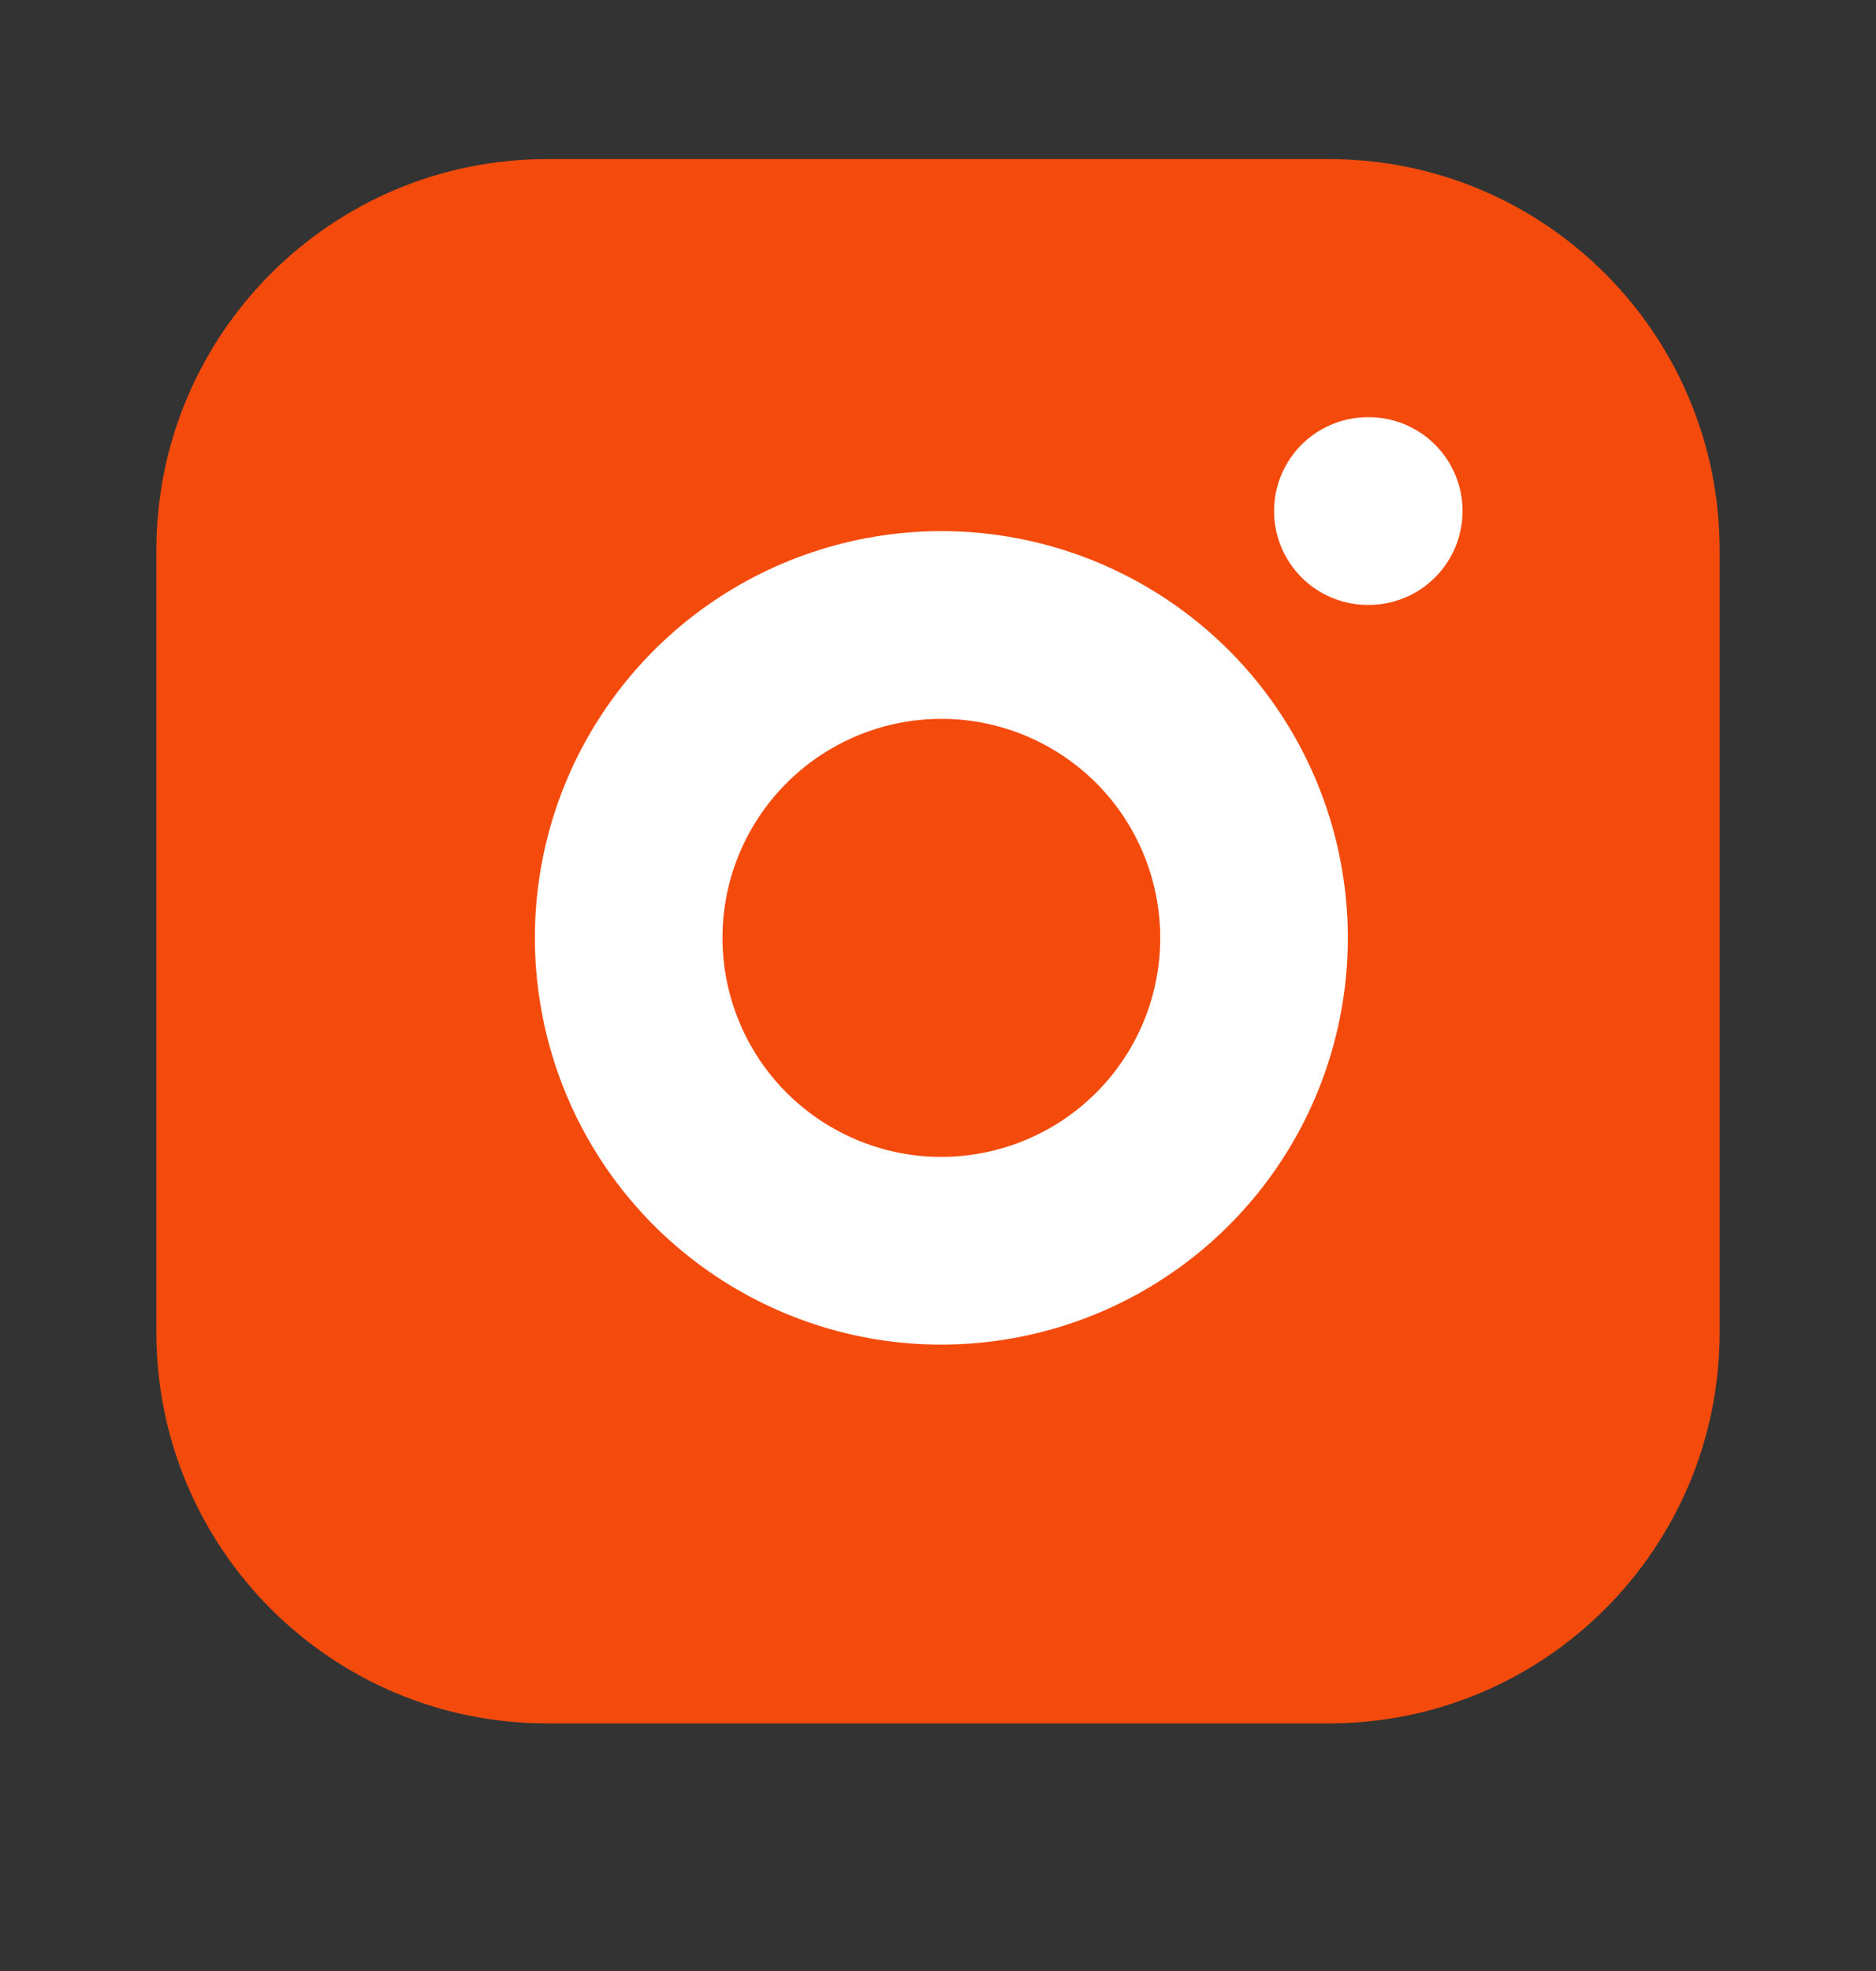 <svg width="20" height="21" viewBox="0 0 20 21" fill="none" xmlns="http://www.w3.org/2000/svg">
<rect x="0" y="0" width="20" height="21" fill="#333333" stroke="none"/>
<path d="M14.167 1.695H5.833C3.532 1.695 1.667 3.561 1.667 5.862V14.195C1.667 16.497 3.532 18.362 5.833 18.362H14.167C16.468 18.362 18.333 16.497 18.333 14.195V5.862C18.333 3.561 16.468 1.695 14.167 1.695Z" fill="#F44B0D"/>
<path d="M13.333 9.504C13.436 10.197 13.318 10.905 12.995 11.528C12.672 12.15 12.161 12.655 11.534 12.97C10.908 13.285 10.198 13.395 9.506 13.284C8.814 13.172 8.175 12.845 7.679 12.35C7.183 11.854 6.856 11.214 6.745 10.522C6.633 9.83 6.743 9.12 7.058 8.494C7.374 7.868 7.878 7.357 8.501 7.034C9.123 6.711 9.831 6.592 10.525 6.695C11.232 6.8 11.887 7.13 12.393 7.635C12.899 8.141 13.228 8.796 13.333 9.504Z" stroke="white" stroke-width="2" stroke-linecap="round" stroke-linejoin="round"/>
<path d="M14.583 5.445H14.592" stroke="white" stroke-width="2" stroke-linecap="round" stroke-linejoin="round"/>
</svg>
